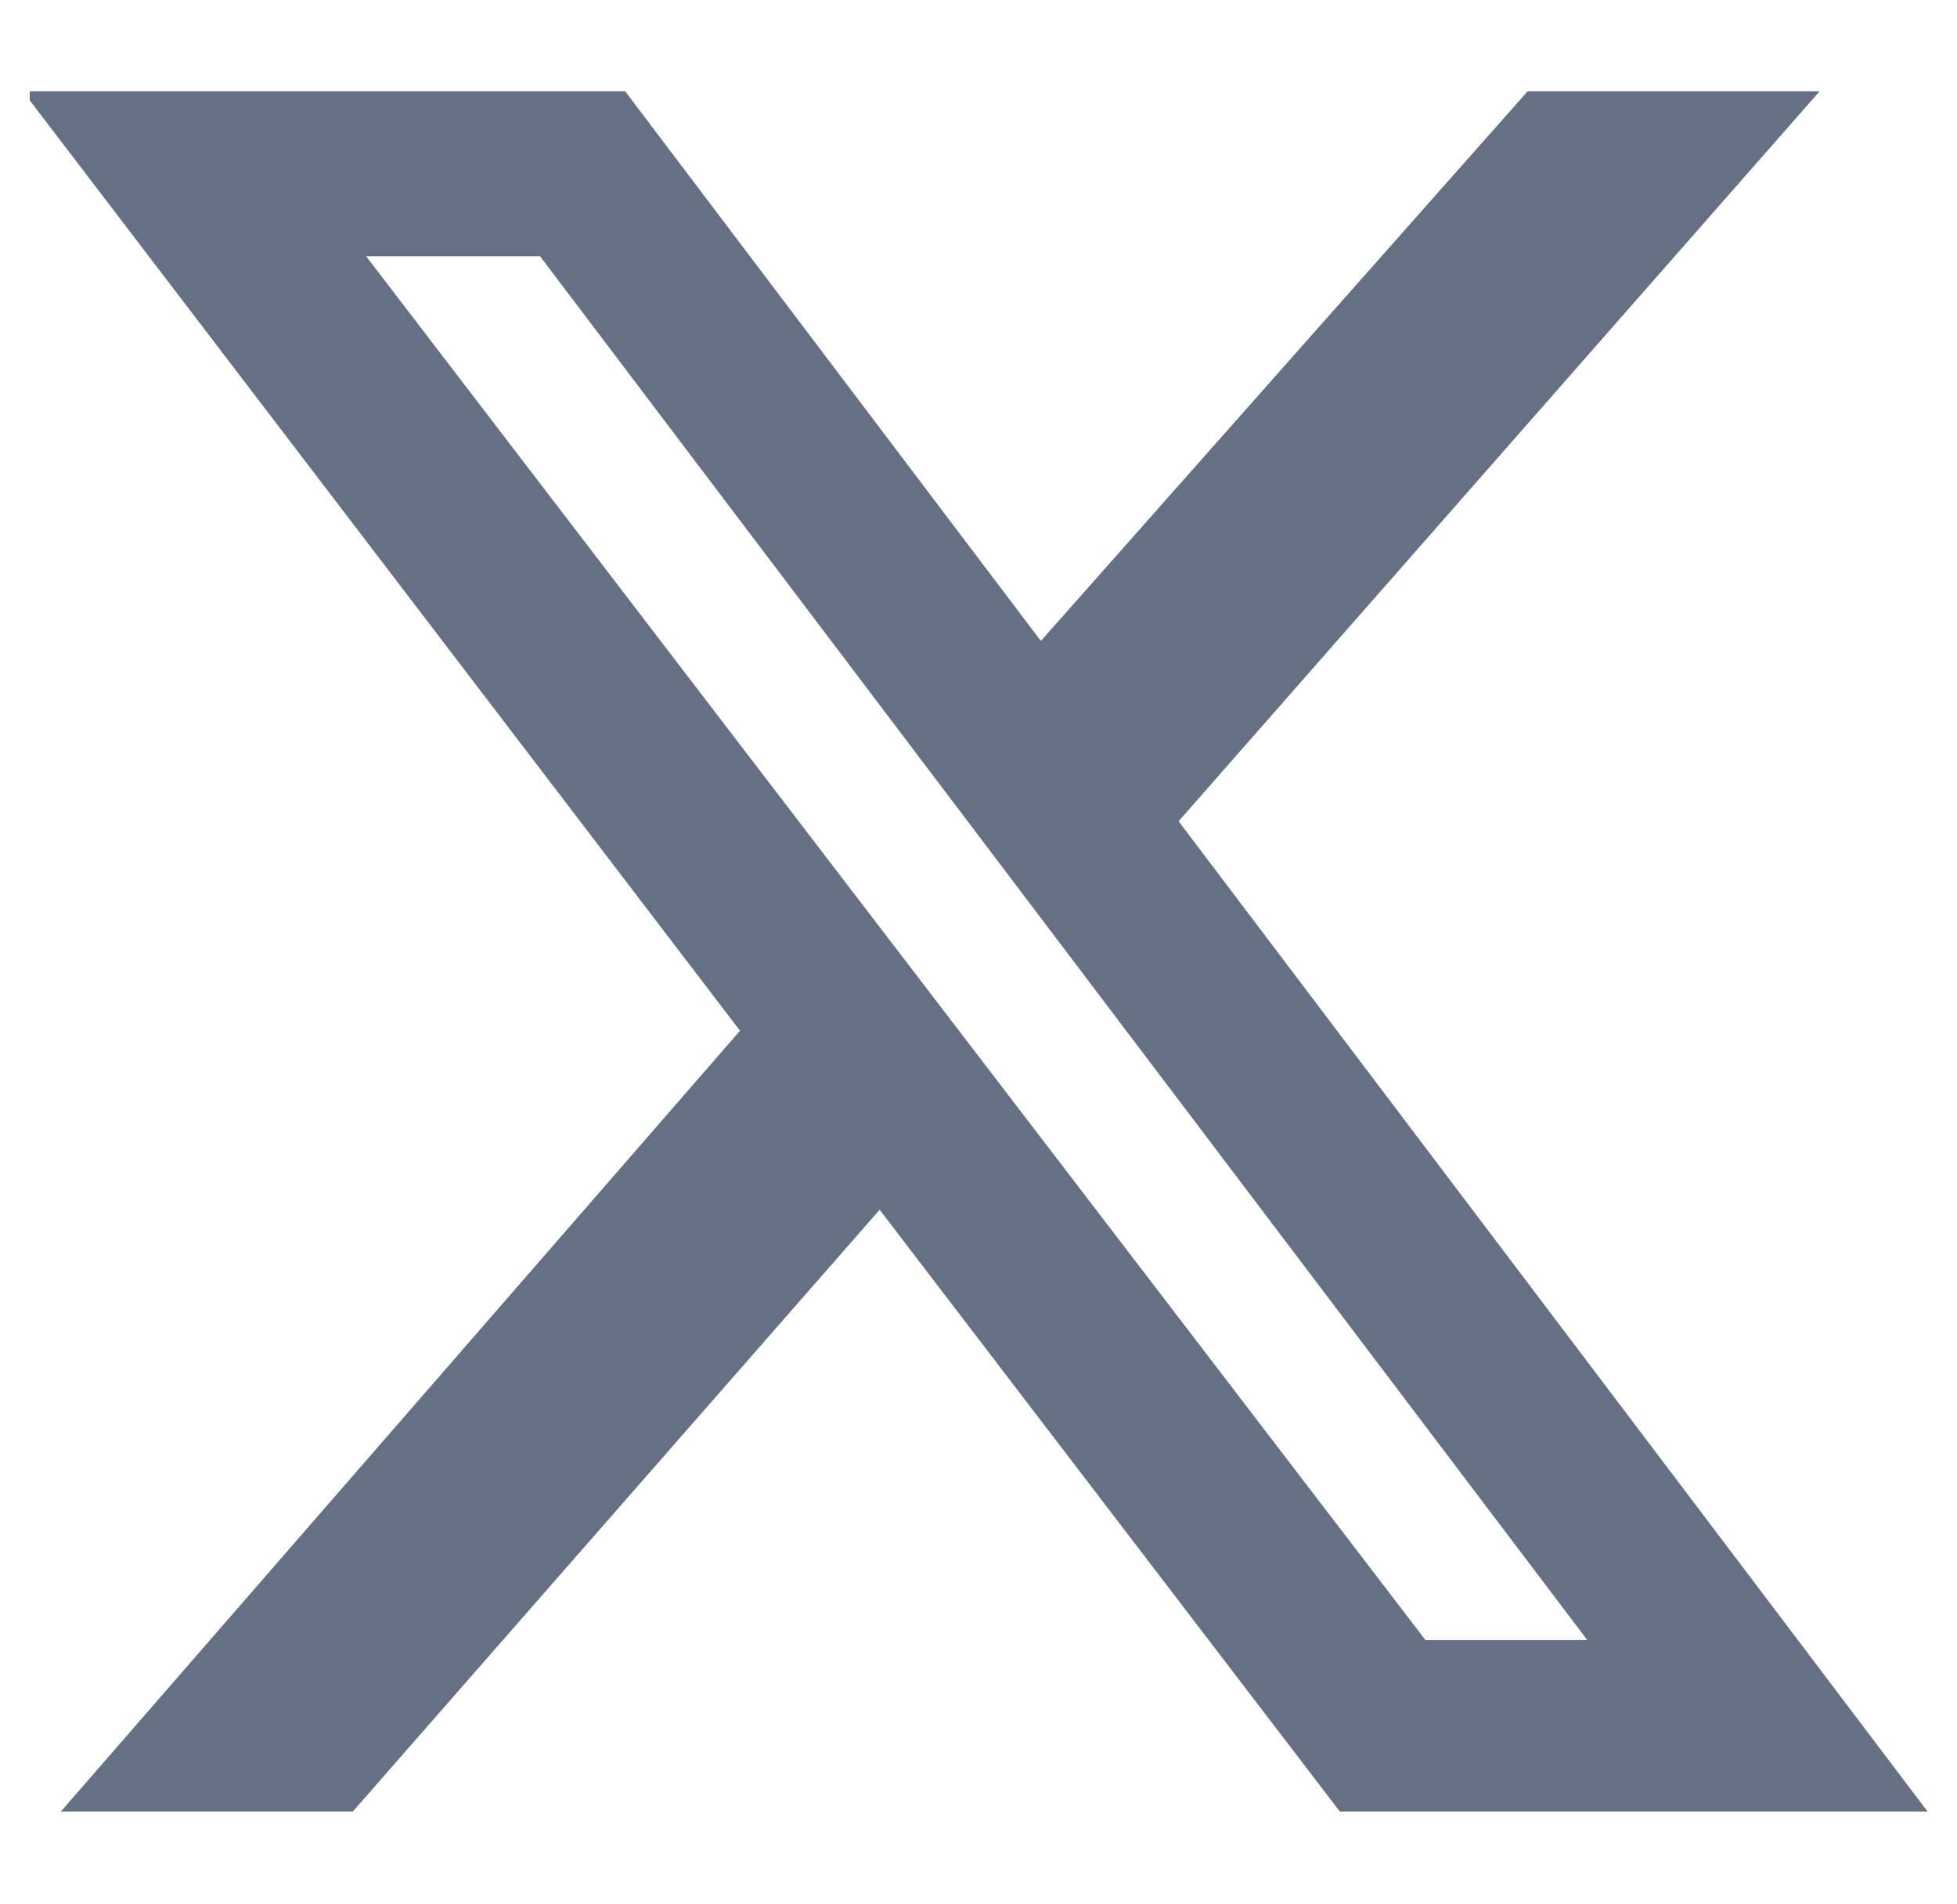 <svg width="37" height="36" viewBox="0 0 37 36" fill="none" xmlns="http://www.w3.org/2000/svg">
<g clip-path="url(#clip0_87_25639)">
<g clip-path="url(#clip1_87_25639)">
<path d="M28.883 1.725H34.403L22.283 15.525L36.443 34.245H25.331L16.631 22.869L6.671 34.245H1.151L13.991 19.485L0.431 1.725H11.819L19.679 12.117L28.883 1.725ZM26.951 31.005H30.011L10.211 4.845H6.923L26.951 31.005Z" fill="#667085"/>
</g>
</g>
<defs>
<clipPath id="clip0_87_25639">
<rect width="36" height="36" fill="white" transform="translate(0.562)"/>
</clipPath>
<clipPath id="clip1_87_25639">
<rect width="36" height="32.52" fill="white" transform="translate(0.562 1.725)"/>
</clipPath>
</defs>
</svg>
